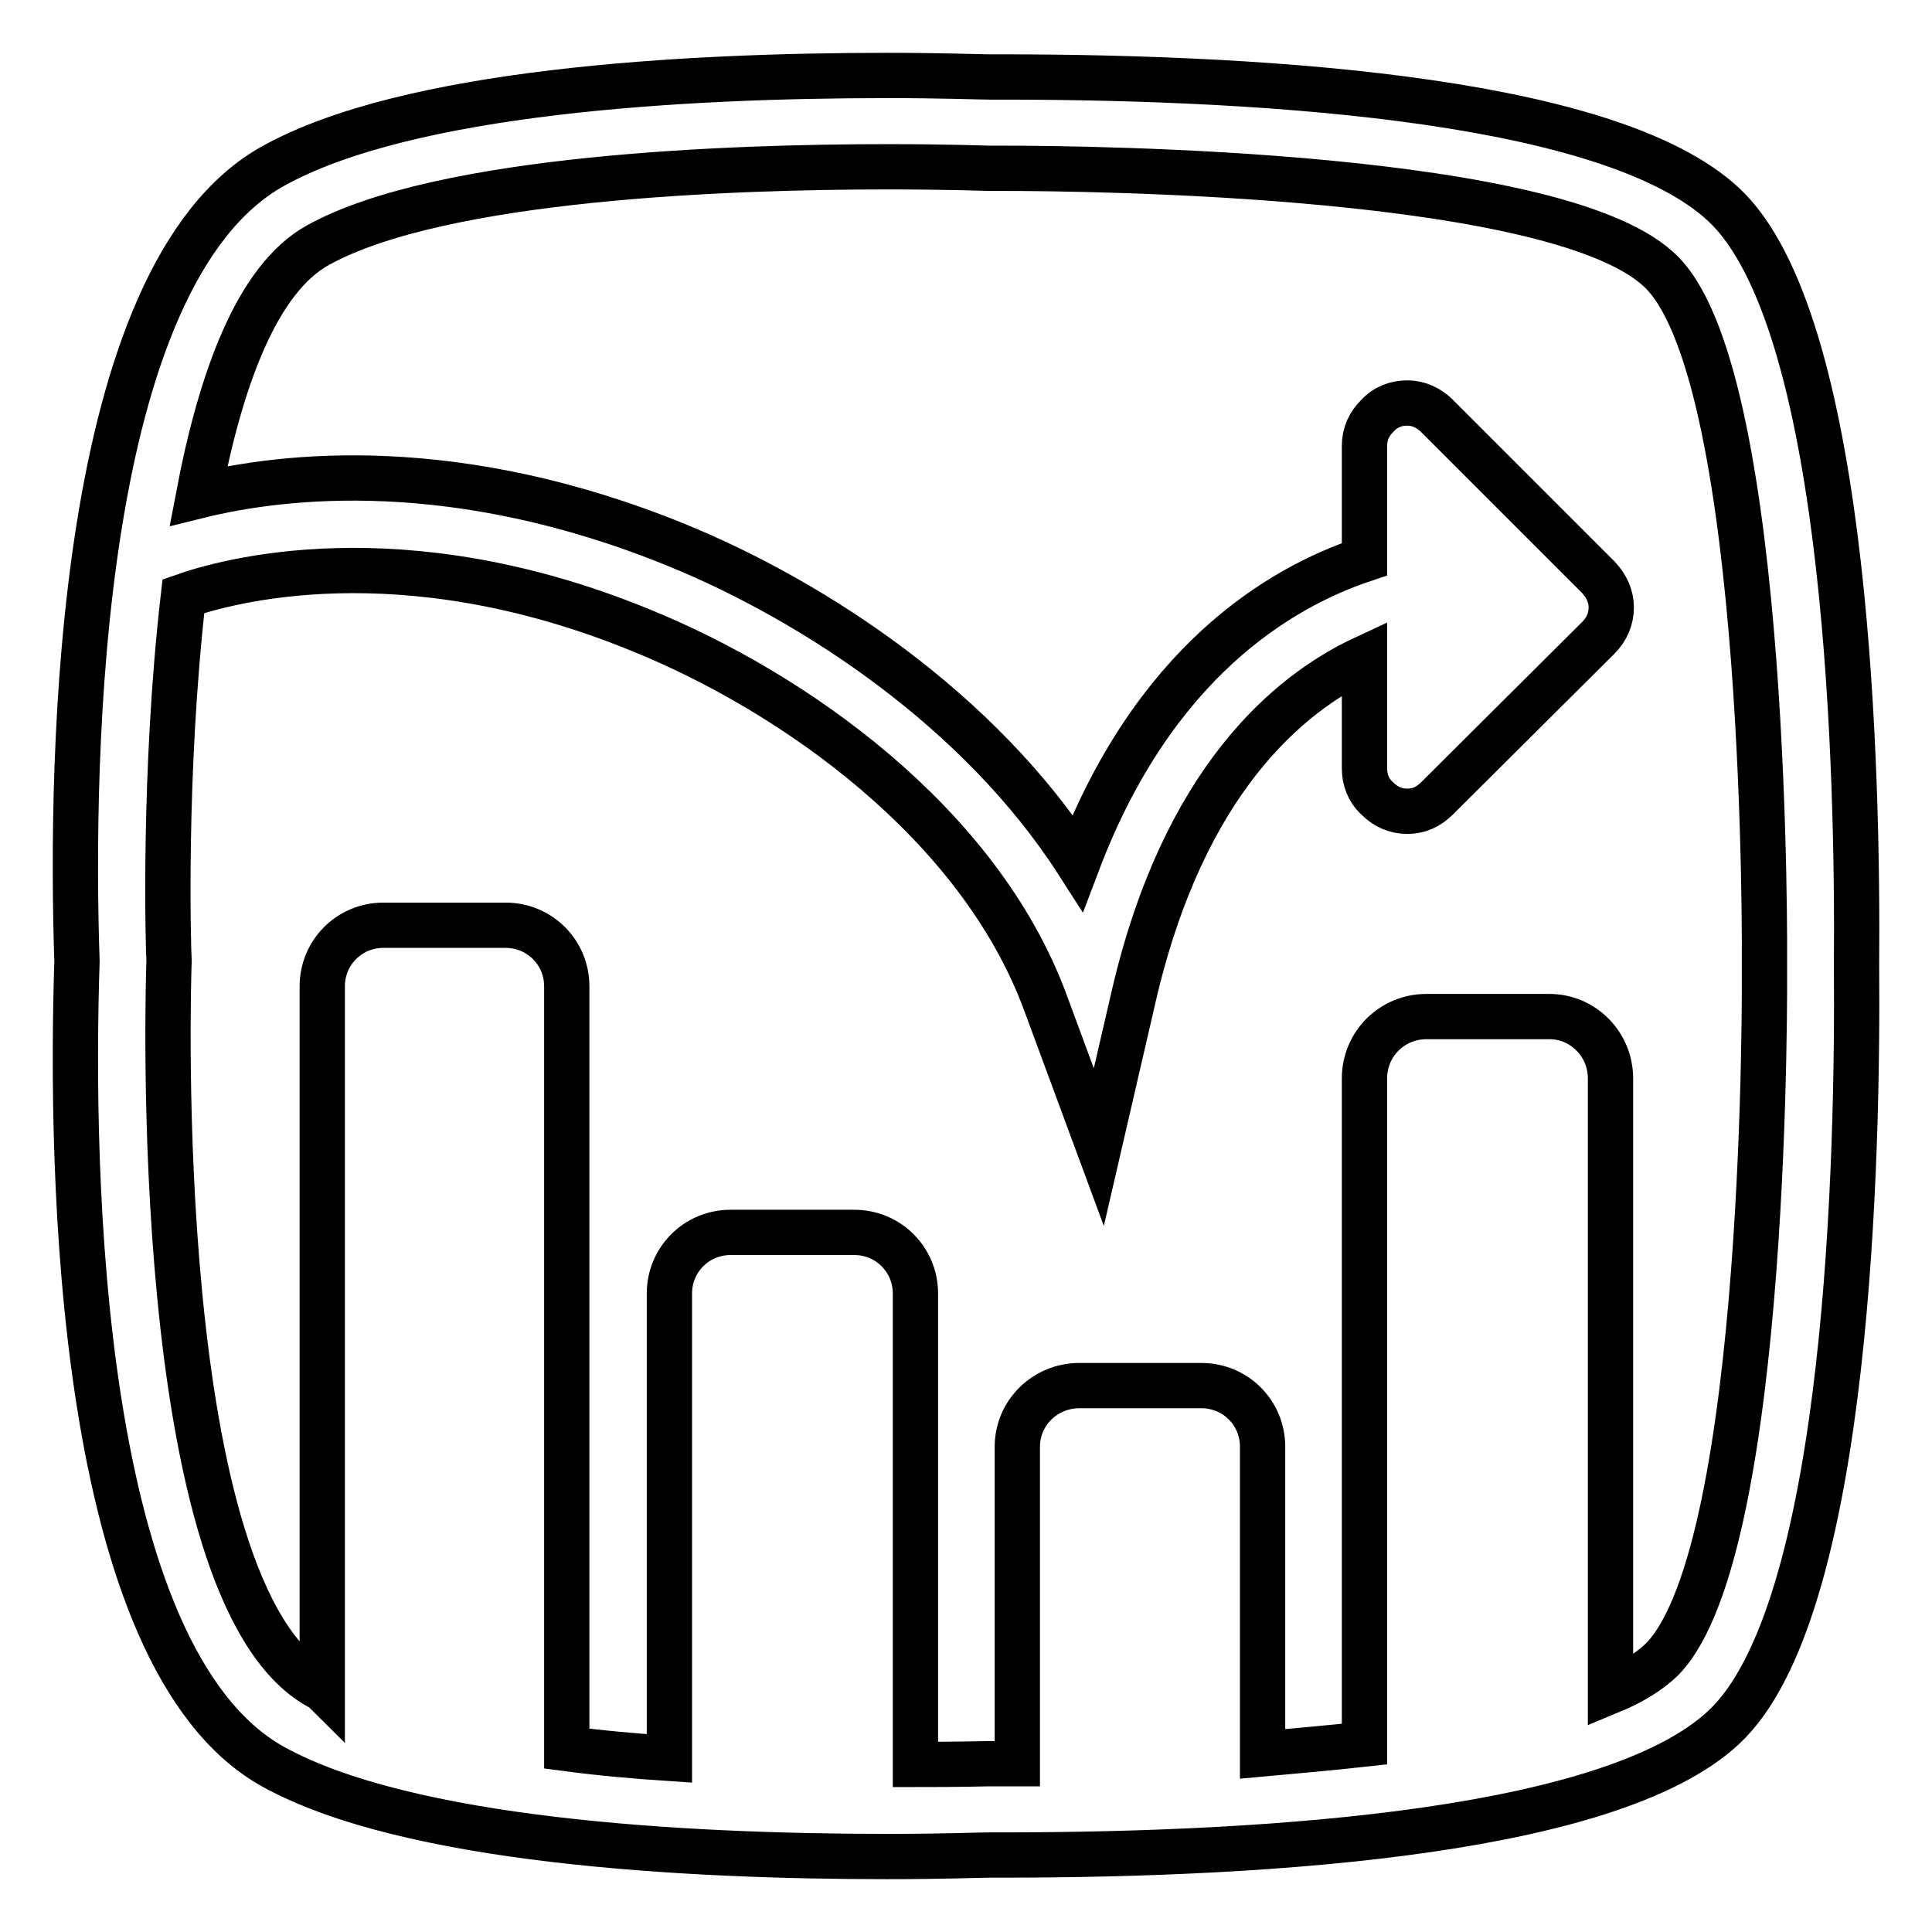<?xml version="1.0" encoding="utf-8"?>
<!-- Svg Vector Icons : http://www.onlinewebfonts.com/icon -->
<!DOCTYPE svg PUBLIC "-//W3C//DTD SVG 1.1//EN" "http://www.w3.org/Graphics/SVG/1.1/DTD/svg11.dtd">
<svg version="1.1" xmlns="http://www.w3.org/2000/svg" xmlns:xlink="http://www.w3.org/1999/xlink" x="0px" y="0px" viewBox="0 0 256 256" enable-background="new 0 0 256 256" xml:space="preserve">
<g> <path stroke-width="6" fill-opacity="0" stroke="#000000"  d="M229.1,27.8c-14.1-14.5-60.2-17.6-96.4-17.6h-1.6c-1.2,0-6.2-0.2-13.5-0.2C90.3,10,54,12.1,36.2,22 c-26,14.4-26.9,78.2-26,105.4c-0.9,27.6,0,92.3,26,106.7c17.7,9.8,54.1,11.9,81.4,11.9c7.3,0,12.3-0.2,13.5-0.2h1.6 c36.2,0,82.3-3.1,96.4-17.6C245,211.8,246.2,152.8,246,128C246.2,103.2,245,44.3,229.1,27.8z M220.3,219.8c-1.6,1.6-4,3.1-6.9,4.3 v-81.2c0-4.5-3.6-8.2-8.1-8.2H189c-4.5,0-8.2,3.6-8.2,8.2v88.2c-4.5,0.5-9.1,0.9-13.5,1.3v-40.7c0-4.5-3.6-8.1-8.1-8.1H143 c-4.5,0-8.2,3.6-8.2,8.1v42c-0.8,0-1.6,0-2.1,0c-1.2,0-1.8,0-1.8,0s-3.8,0.1-9.6,0.1v-62.4c0-4.5-3.6-8.1-8.1-8.1H96.8 c-4.5,0-8.1,3.6-8.1,8.1V233c-4.5-0.3-9.1-0.7-13.6-1.3v-101c0-4.5-3.6-8.1-8.1-8.1H50.8c-4.5,0-8.1,3.6-8.1,8.1v93 c-0.1-0.1-0.3-0.1-0.5-0.2C19.7,211,22.3,130,22.4,127.3c-0.1-1.4-0.8-24.9,1.9-48.3c5.4-1.9,28.6-8.6,60.6,4.5 c20.2,8.2,44.8,25.5,53.6,49.3l7.1,19.2l4.6-19.9c6.6-28.6,20.5-40.2,30.6-44.9v14.6c0,1.5,0.5,2.9,1.7,4c1.1,1.1,2.4,1.7,4,1.7 c1.5,0,2.8-0.6,3.9-1.7l21.4-21.3c1.1-1.1,1.7-2.5,1.7-4c0-1.5-0.6-2.8-1.7-4l-21.4-21.4c-1.1-1.1-2.5-1.7-3.9-1.7 c-1.5,0-2.9,0.5-4,1.7c-1.1,1.1-1.7,2.4-1.7,4l0,15c-11.4,3.8-28,13.8-38,40.2C129.9,94.2,108,79.7,89.6,72.2 c-29.2-11.9-52-9.3-63.3-6.5C29.2,50.4,34,37,42.1,32.5c16.4-9.1,55-10.4,75.5-10.4c8,0,13.3,0.2,13.3,0.2s0.6,0,1.8,0 c11.6,0,74.8,0.6,87.6,13.9c14.2,14.6,13.5,91.8,13.5,91.8S234.5,205.1,220.3,219.8z"/></g>
</svg>
